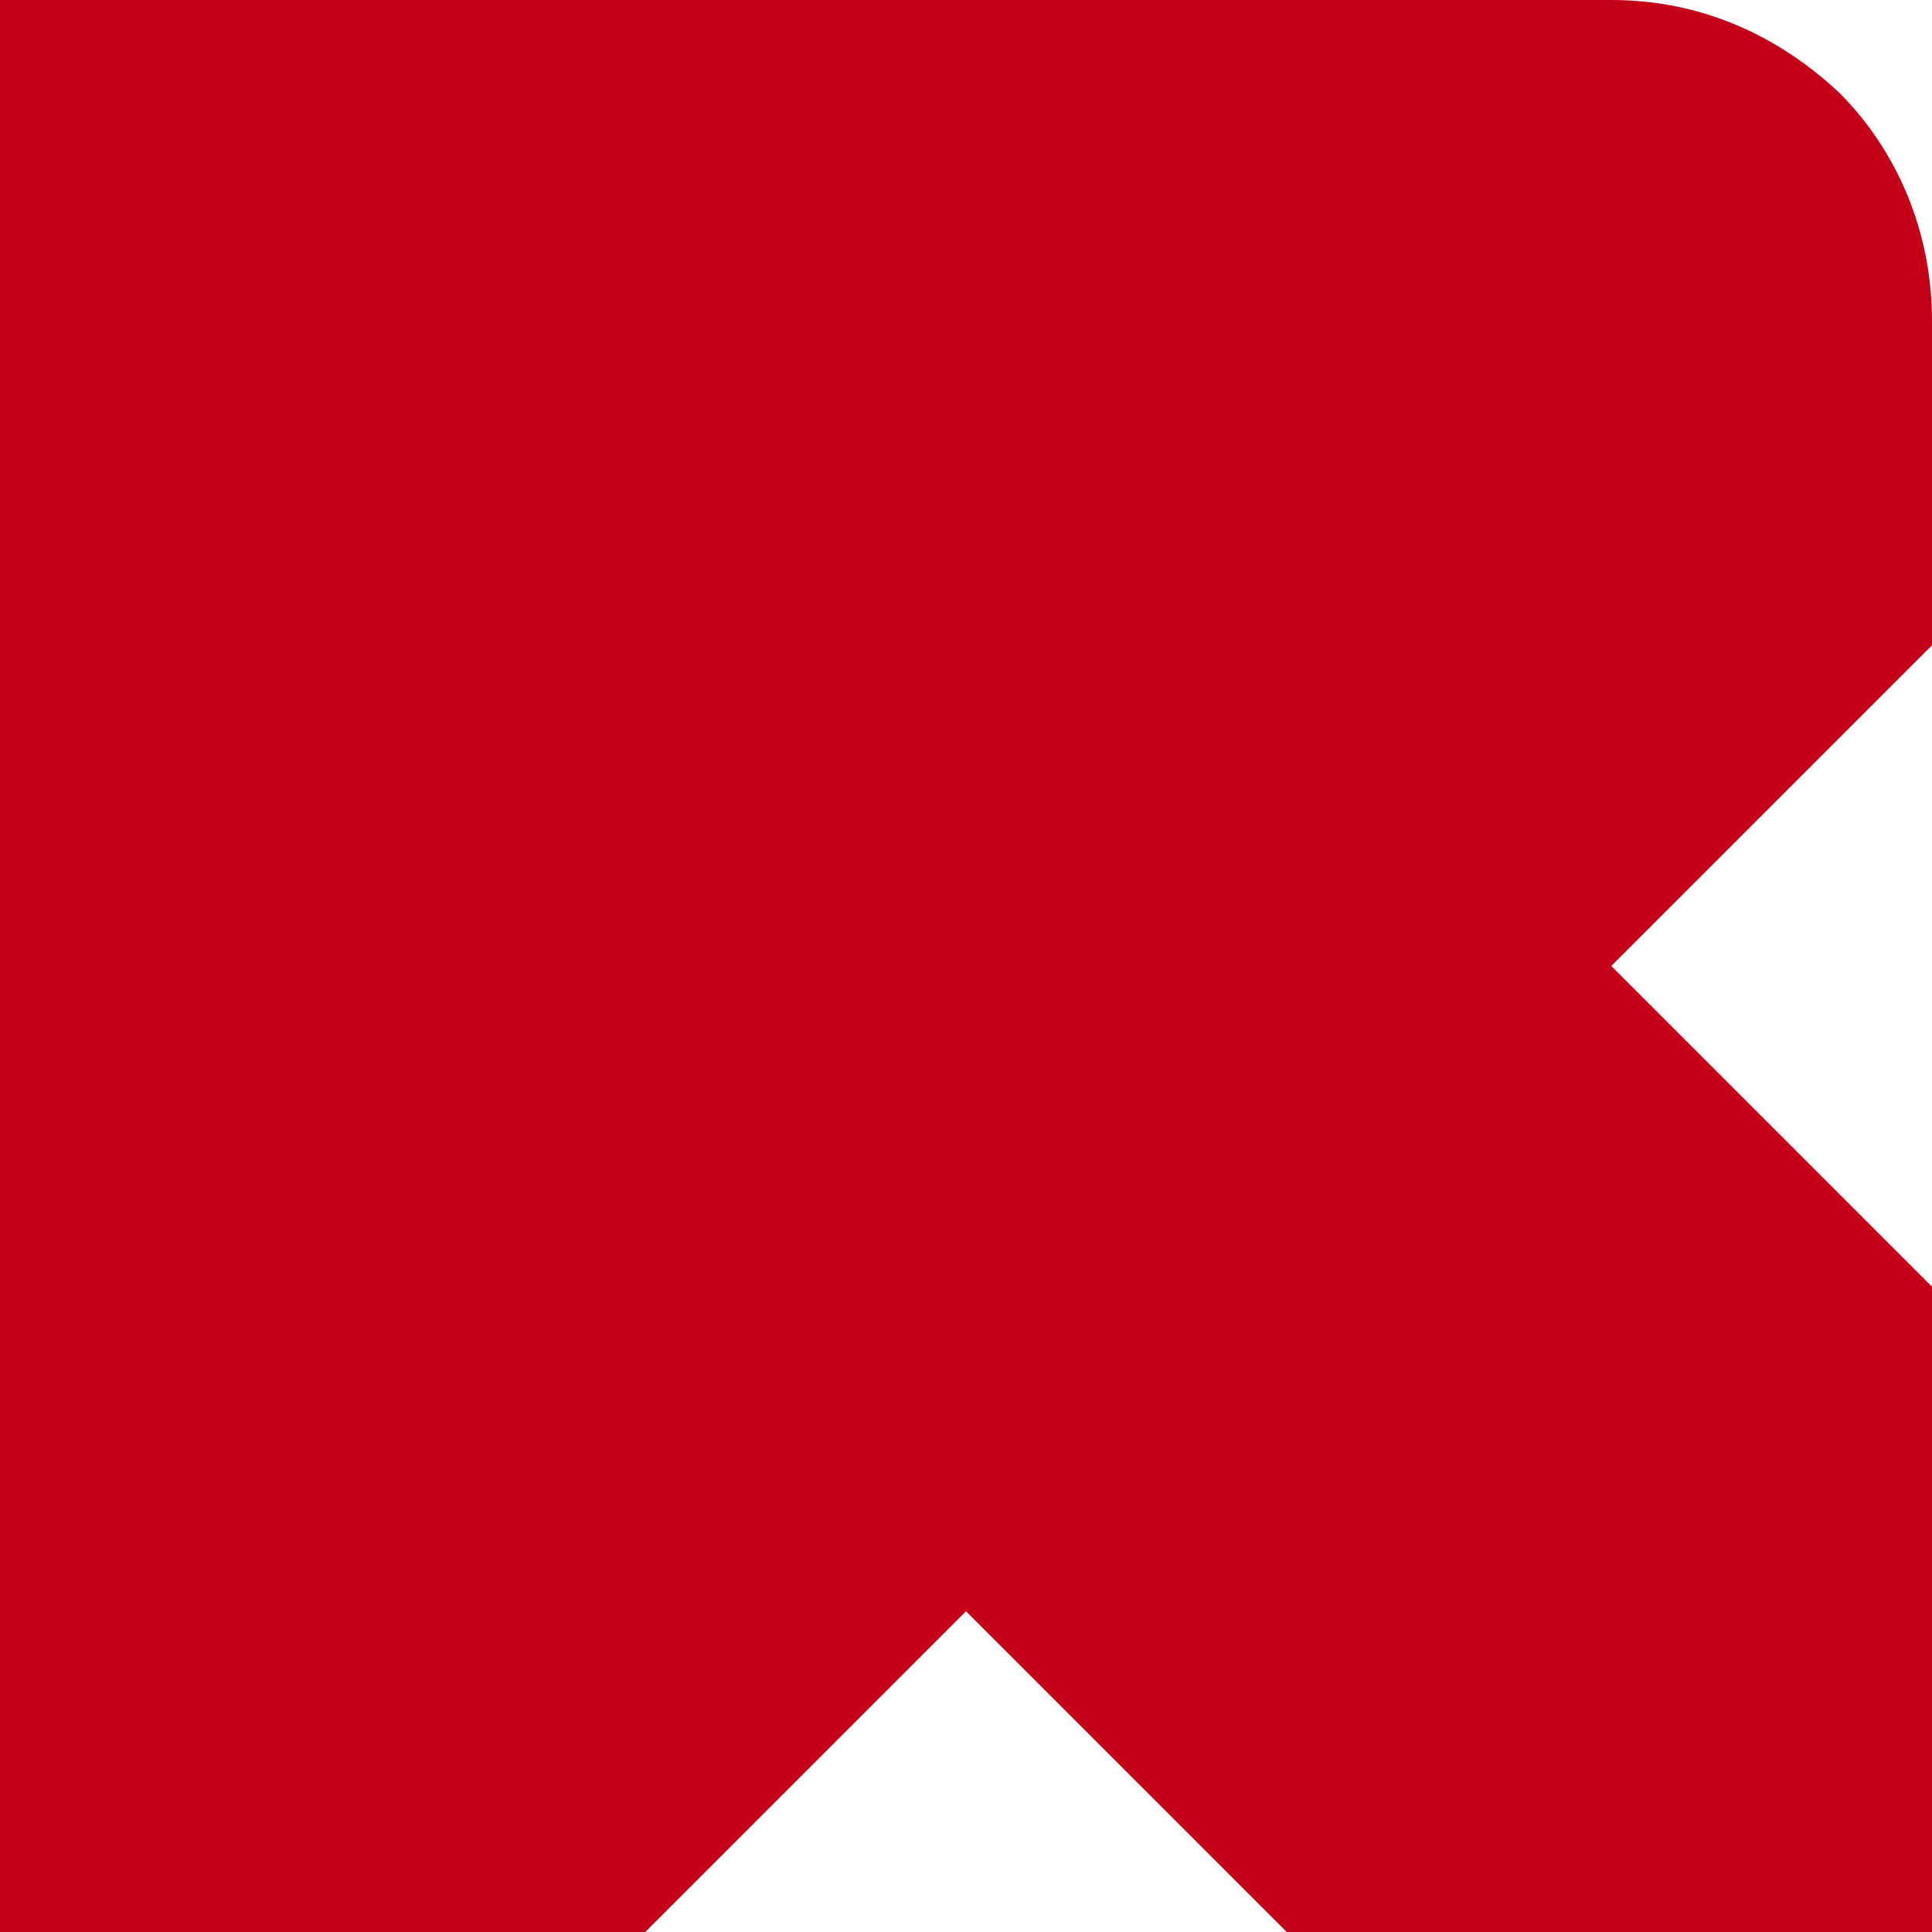 <svg class="logoR" viewBox="0 0 50 50" xmlns="http://www.w3.org/2000/svg"><path d="M50 16.7L41.7 25l8.3 8.3V50H33.3L25 41.7 16.7 50H0V0h41.7c2.3 0 4.3.9 5.9 2.4C49.1 3.9 50 6 50 8.3v8.4z" fill="#C30018"></path></svg>